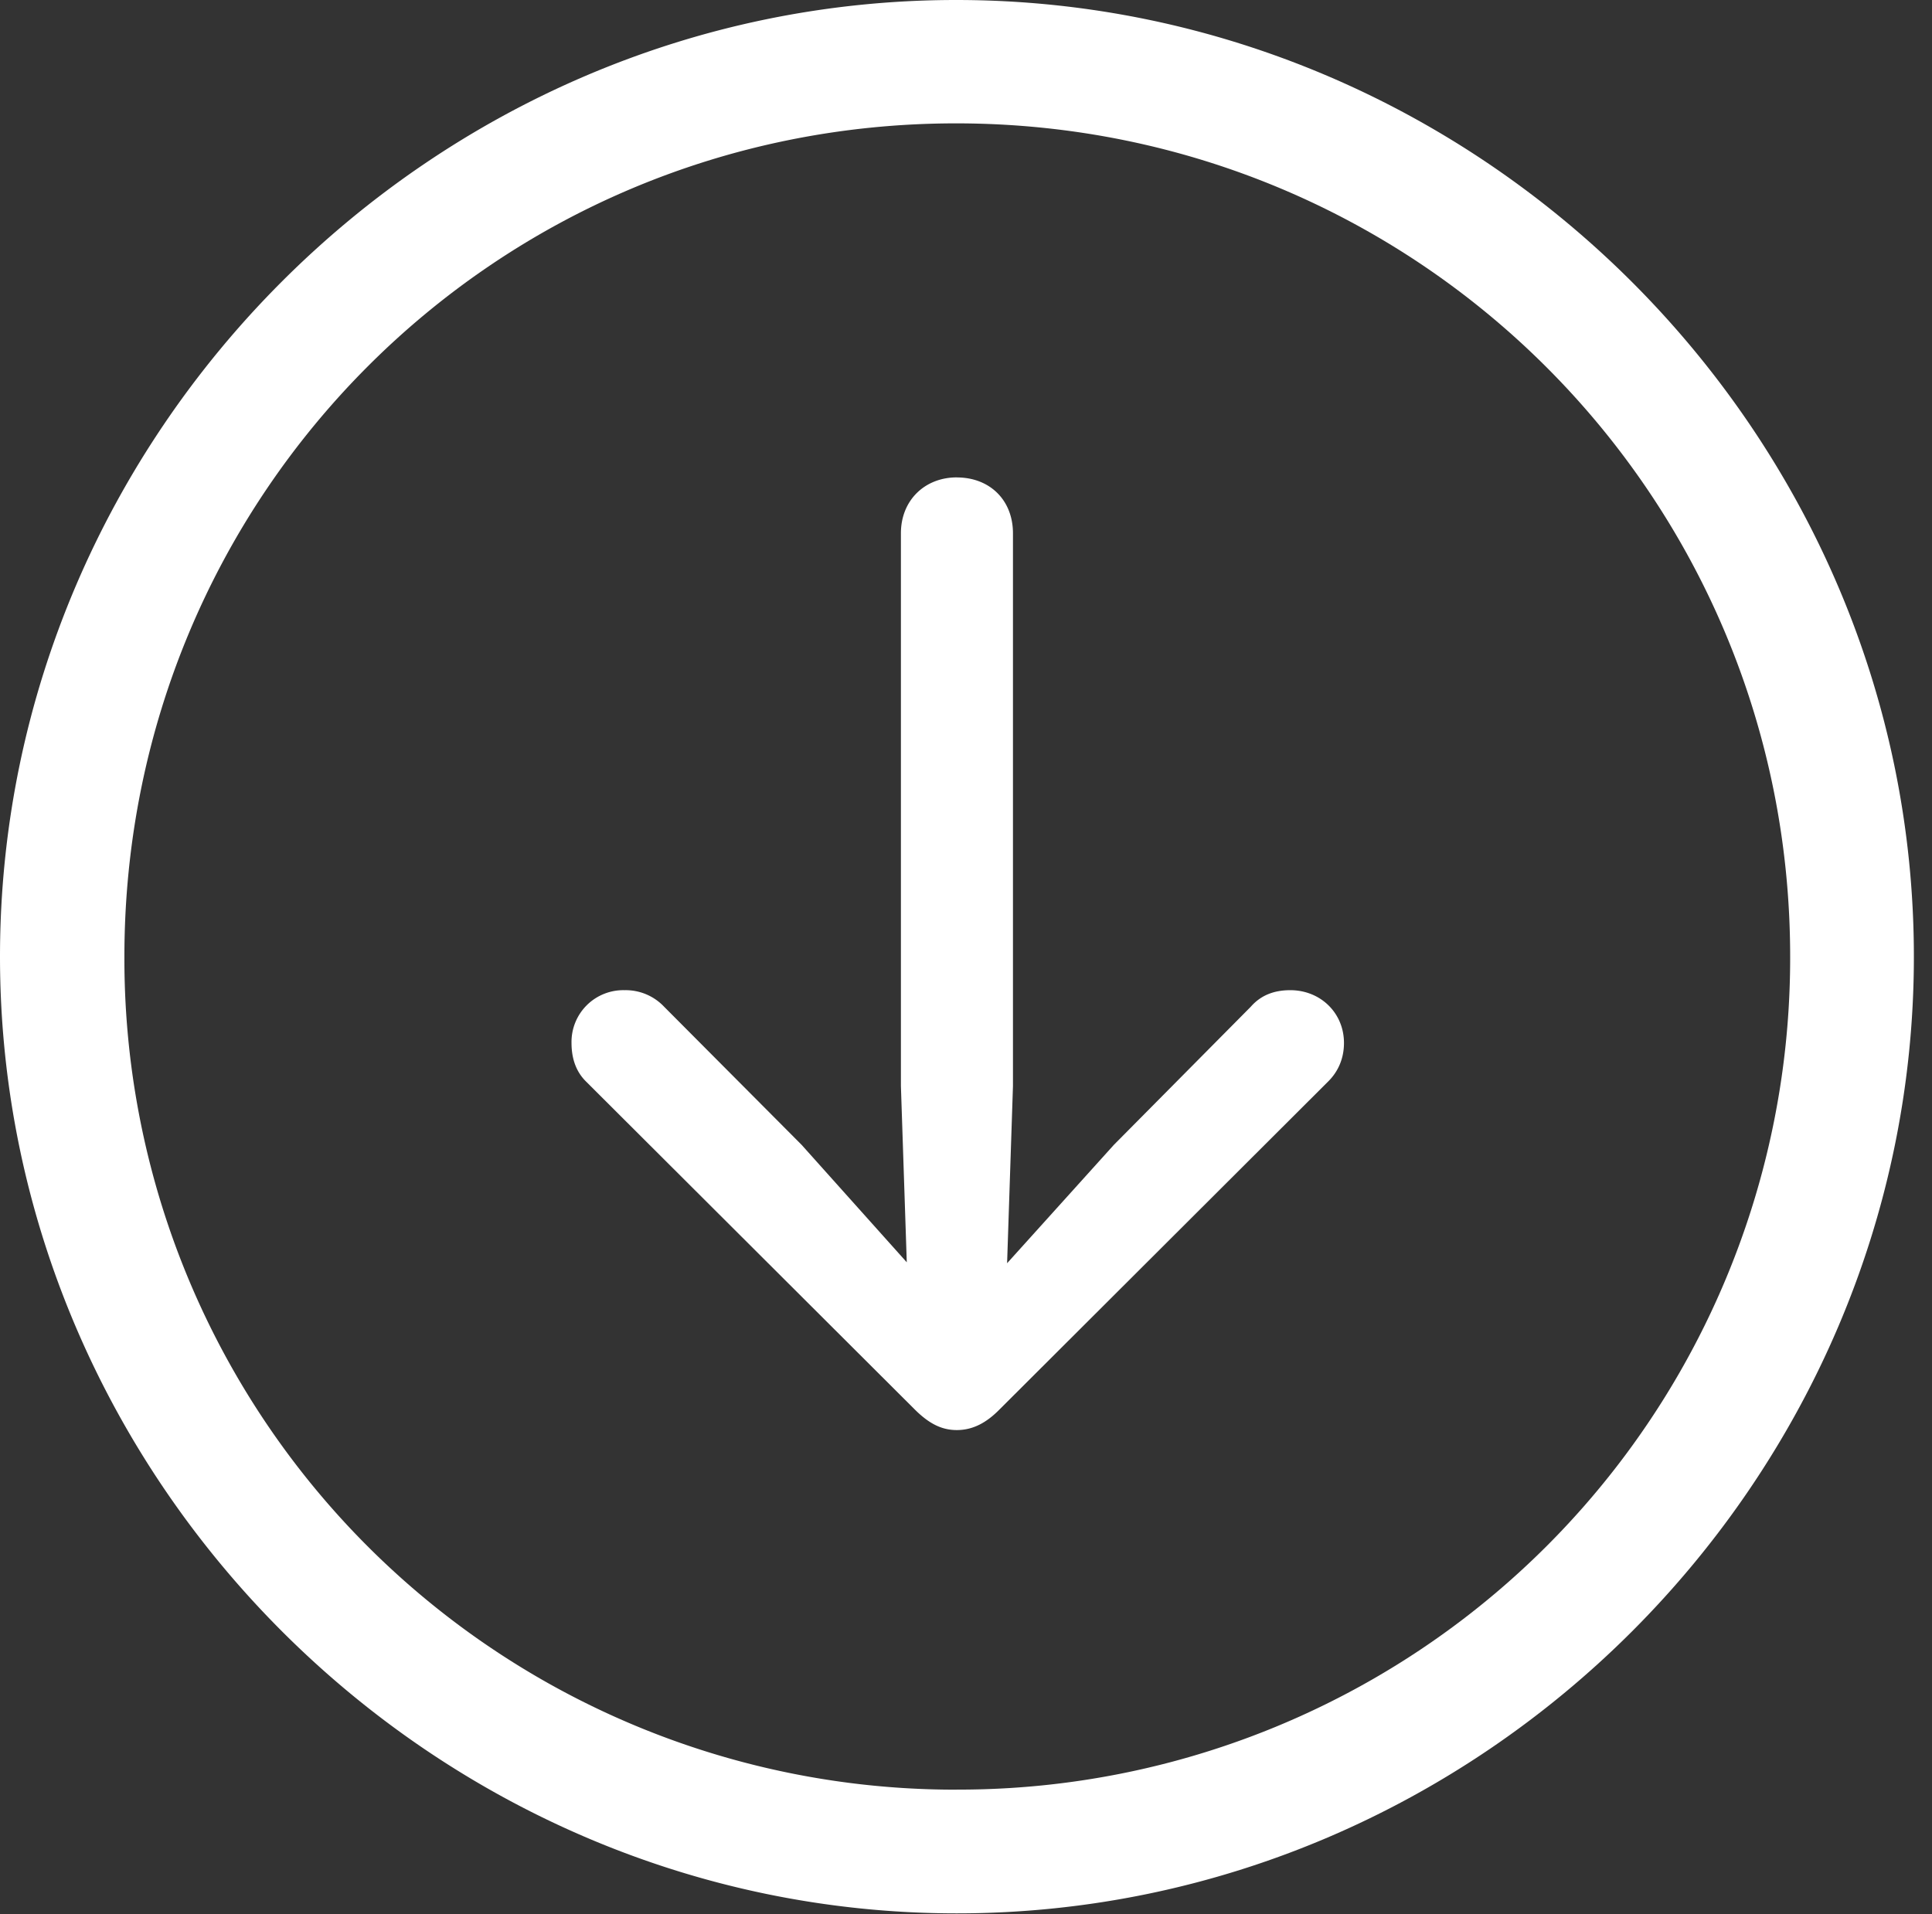 <svg xmlns="http://www.w3.org/2000/svg" width="39.555" height="39.197"><rect width="100%" height="100%" fill="#333333" stroke="none"/><g fill="#fff"><path d="M19.589 39.178c10.74 0 19.595-8.868 19.595-19.59C39.184 8.855 30.316 0 19.575 0 8.854 0 0 8.854 0 19.589 0 30.31 8.867 39.178 19.589 39.178zm0-2.533A17.007 17.007 0 0 1 2.547 19.588c0-9.449 7.58-17.062 17.028-17.062 9.45 0 17.076 7.613 17.076 17.062a17.023 17.023 0 0 1-17.062 17.056z"/><path d="M19.589 9.775c-.652 0-1.144.466-1.144 1.144V22.24l.12 3.607-2.153-2.405-2.815-2.828a1.083 1.083 0 0 0-.81-.339 1.06 1.06 0 0 0-1.086 1.08c0 .319.093.586.292.785l6.73 6.715c.293.293.553.427.866.427.327 0 .606-.147.88-.427l6.728-6.715c.2-.2.319-.466.319-.785 0-.613-.48-1.08-1.099-1.08-.339 0-.606.107-.81.34l-2.802 2.827-2.186 2.424.12-3.626V10.92c0-.678-.472-1.144-1.15-1.144z"/></g></svg>